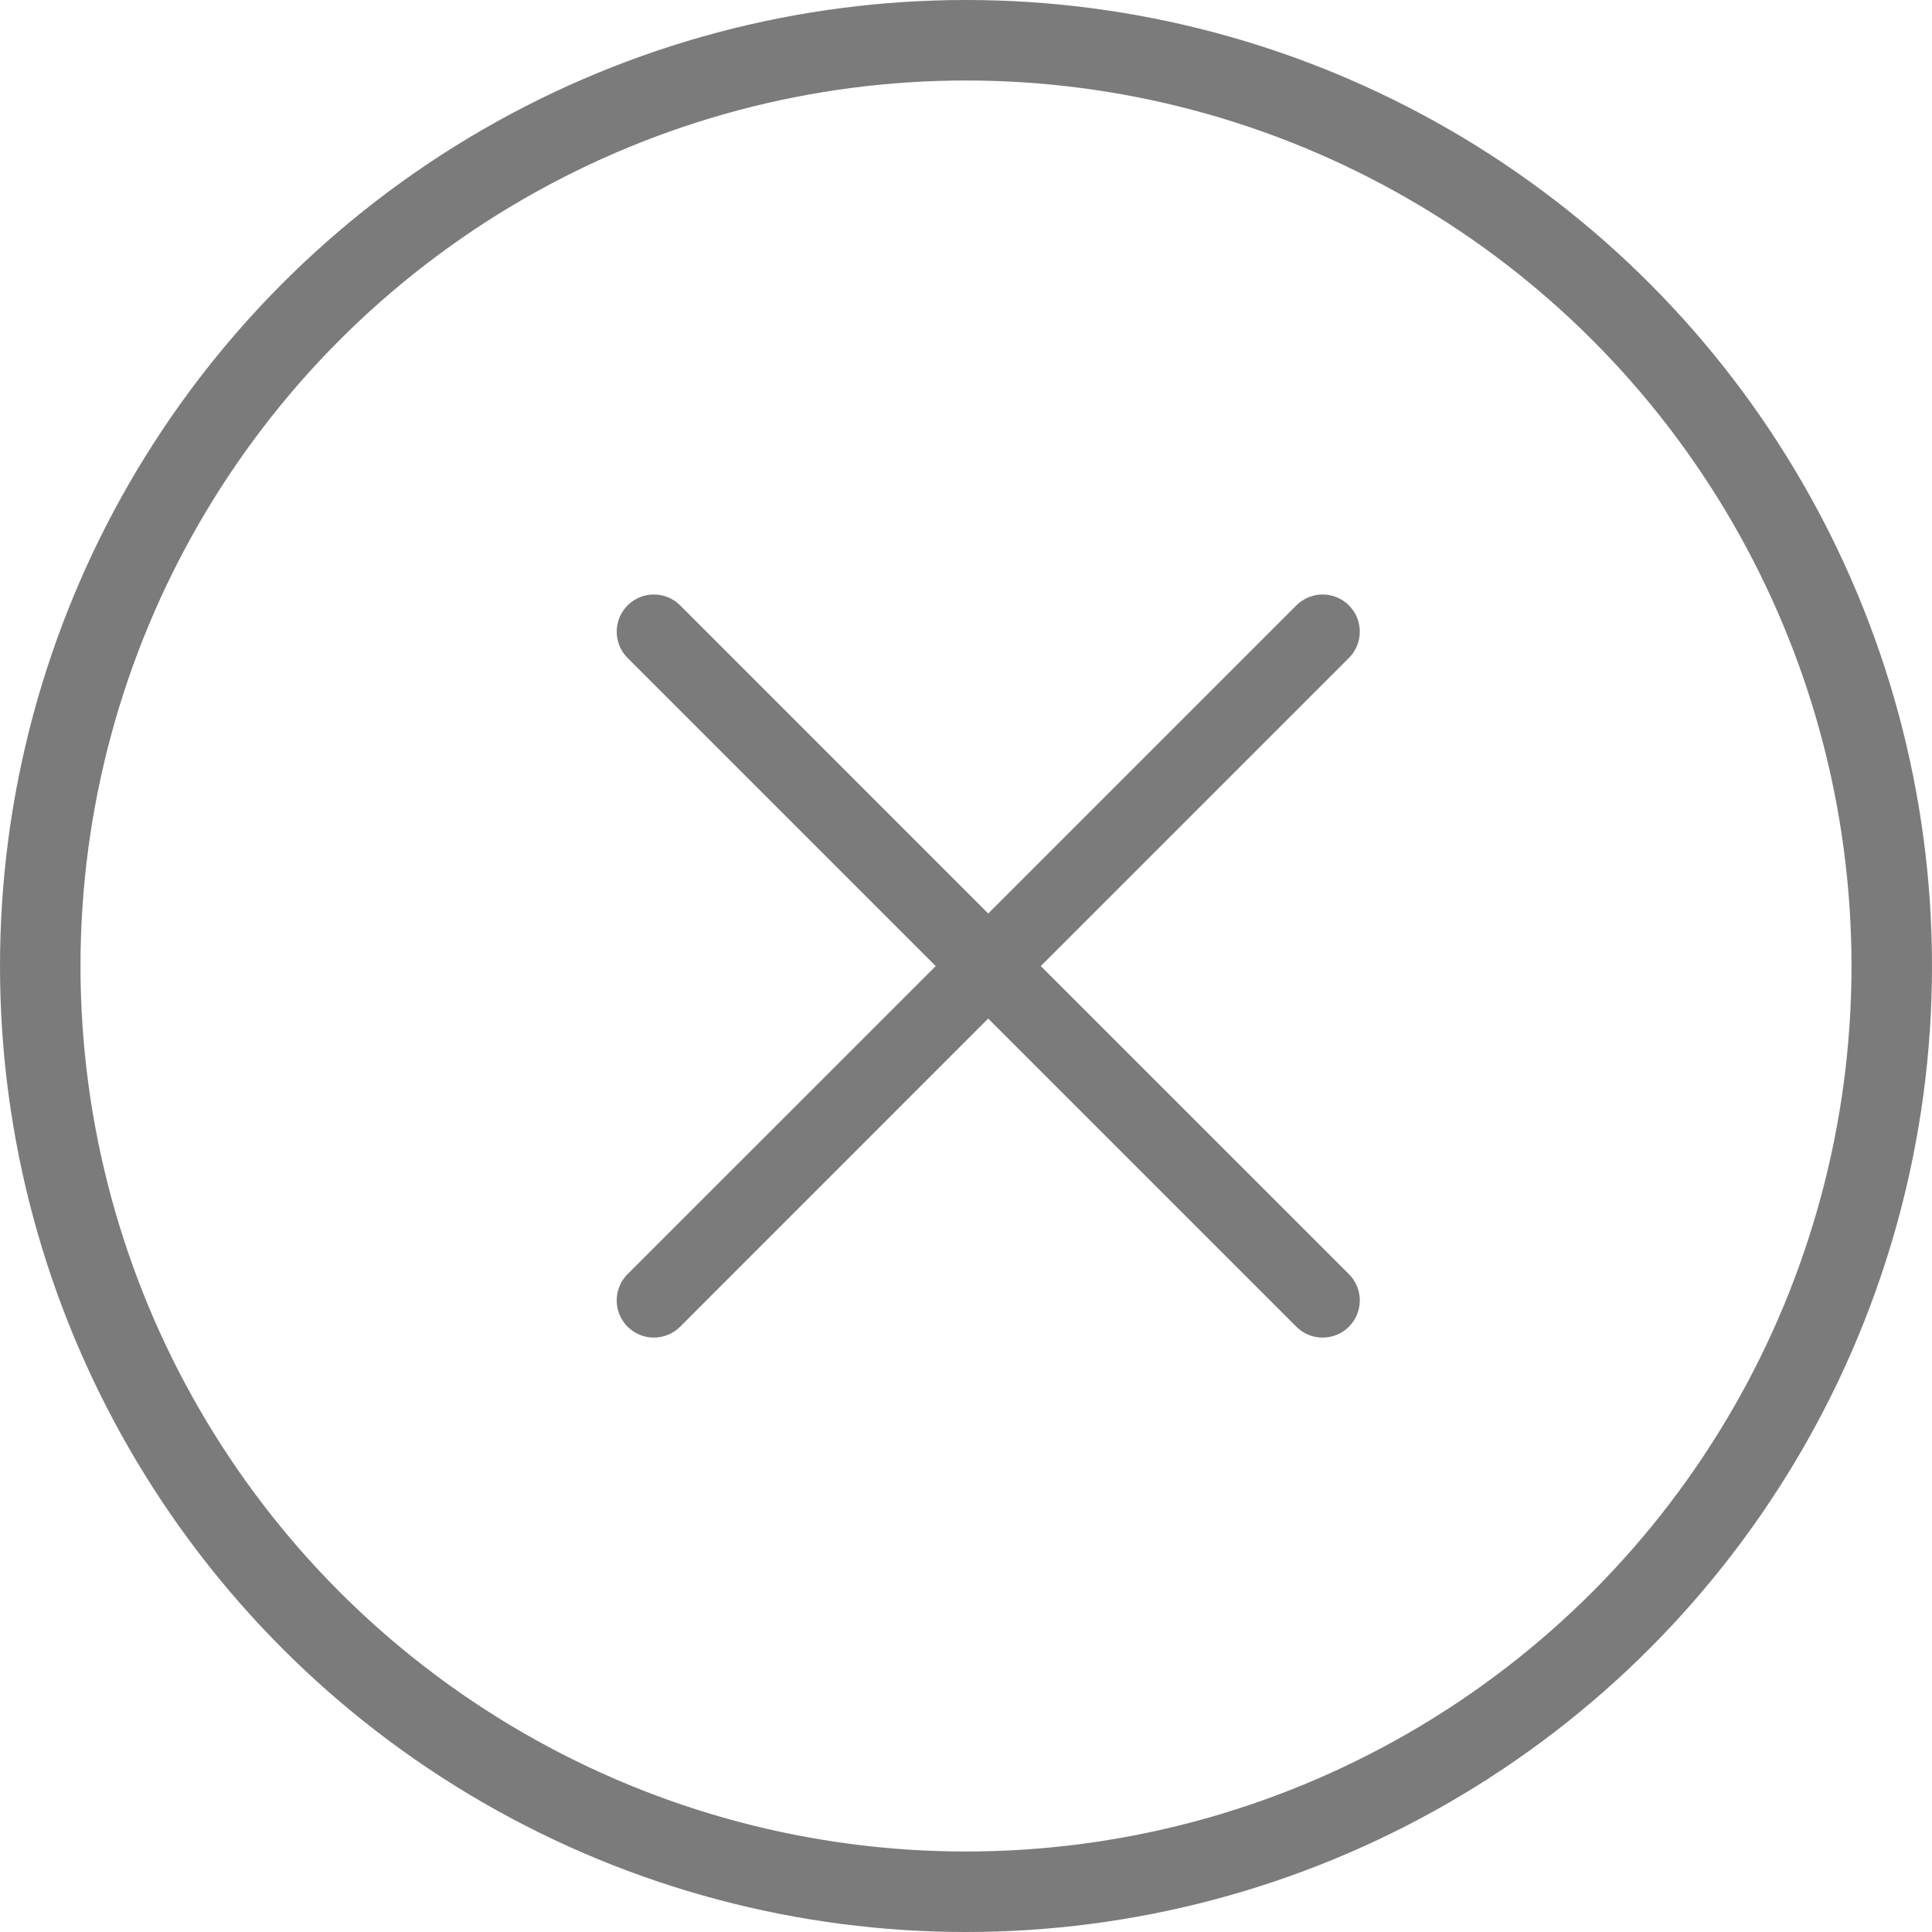 <svg width="24" height="24" viewBox="0 0 24 24" fill="none" xmlns="http://www.w3.org/2000/svg">
<circle cx="12" cy="12" r="11.5" stroke="#7B7B7B"/>
<path d="M16.757 15.828C16.8 15.871 16.834 15.922 16.857 15.978C16.88 16.034 16.892 16.094 16.892 16.154C16.892 16.215 16.88 16.275 16.857 16.331C16.834 16.387 16.8 16.438 16.757 16.481C16.714 16.524 16.663 16.558 16.607 16.581C16.551 16.604 16.491 16.616 16.43 16.616C16.369 16.616 16.309 16.604 16.253 16.581C16.197 16.558 16.146 16.524 16.104 16.481L12.276 12.653L8.449 16.481C8.362 16.567 8.245 16.616 8.122 16.616C8 16.616 7.883 16.567 7.796 16.481C7.709 16.394 7.661 16.277 7.661 16.154C7.661 16.032 7.709 15.914 7.796 15.828L11.624 12.001L7.796 8.173C7.709 8.087 7.661 7.969 7.661 7.847C7.661 7.724 7.709 7.607 7.796 7.52C7.883 7.434 8 7.385 8.122 7.385C8.245 7.385 8.362 7.434 8.449 7.52L12.276 11.348L16.104 7.52C16.19 7.434 16.308 7.385 16.43 7.385C16.553 7.385 16.67 7.434 16.757 7.52C16.843 7.607 16.892 7.724 16.892 7.847C16.892 7.969 16.843 8.087 16.757 8.173L12.929 12.001L16.757 15.828Z" fill="#7B7B7B"/>
</svg>
